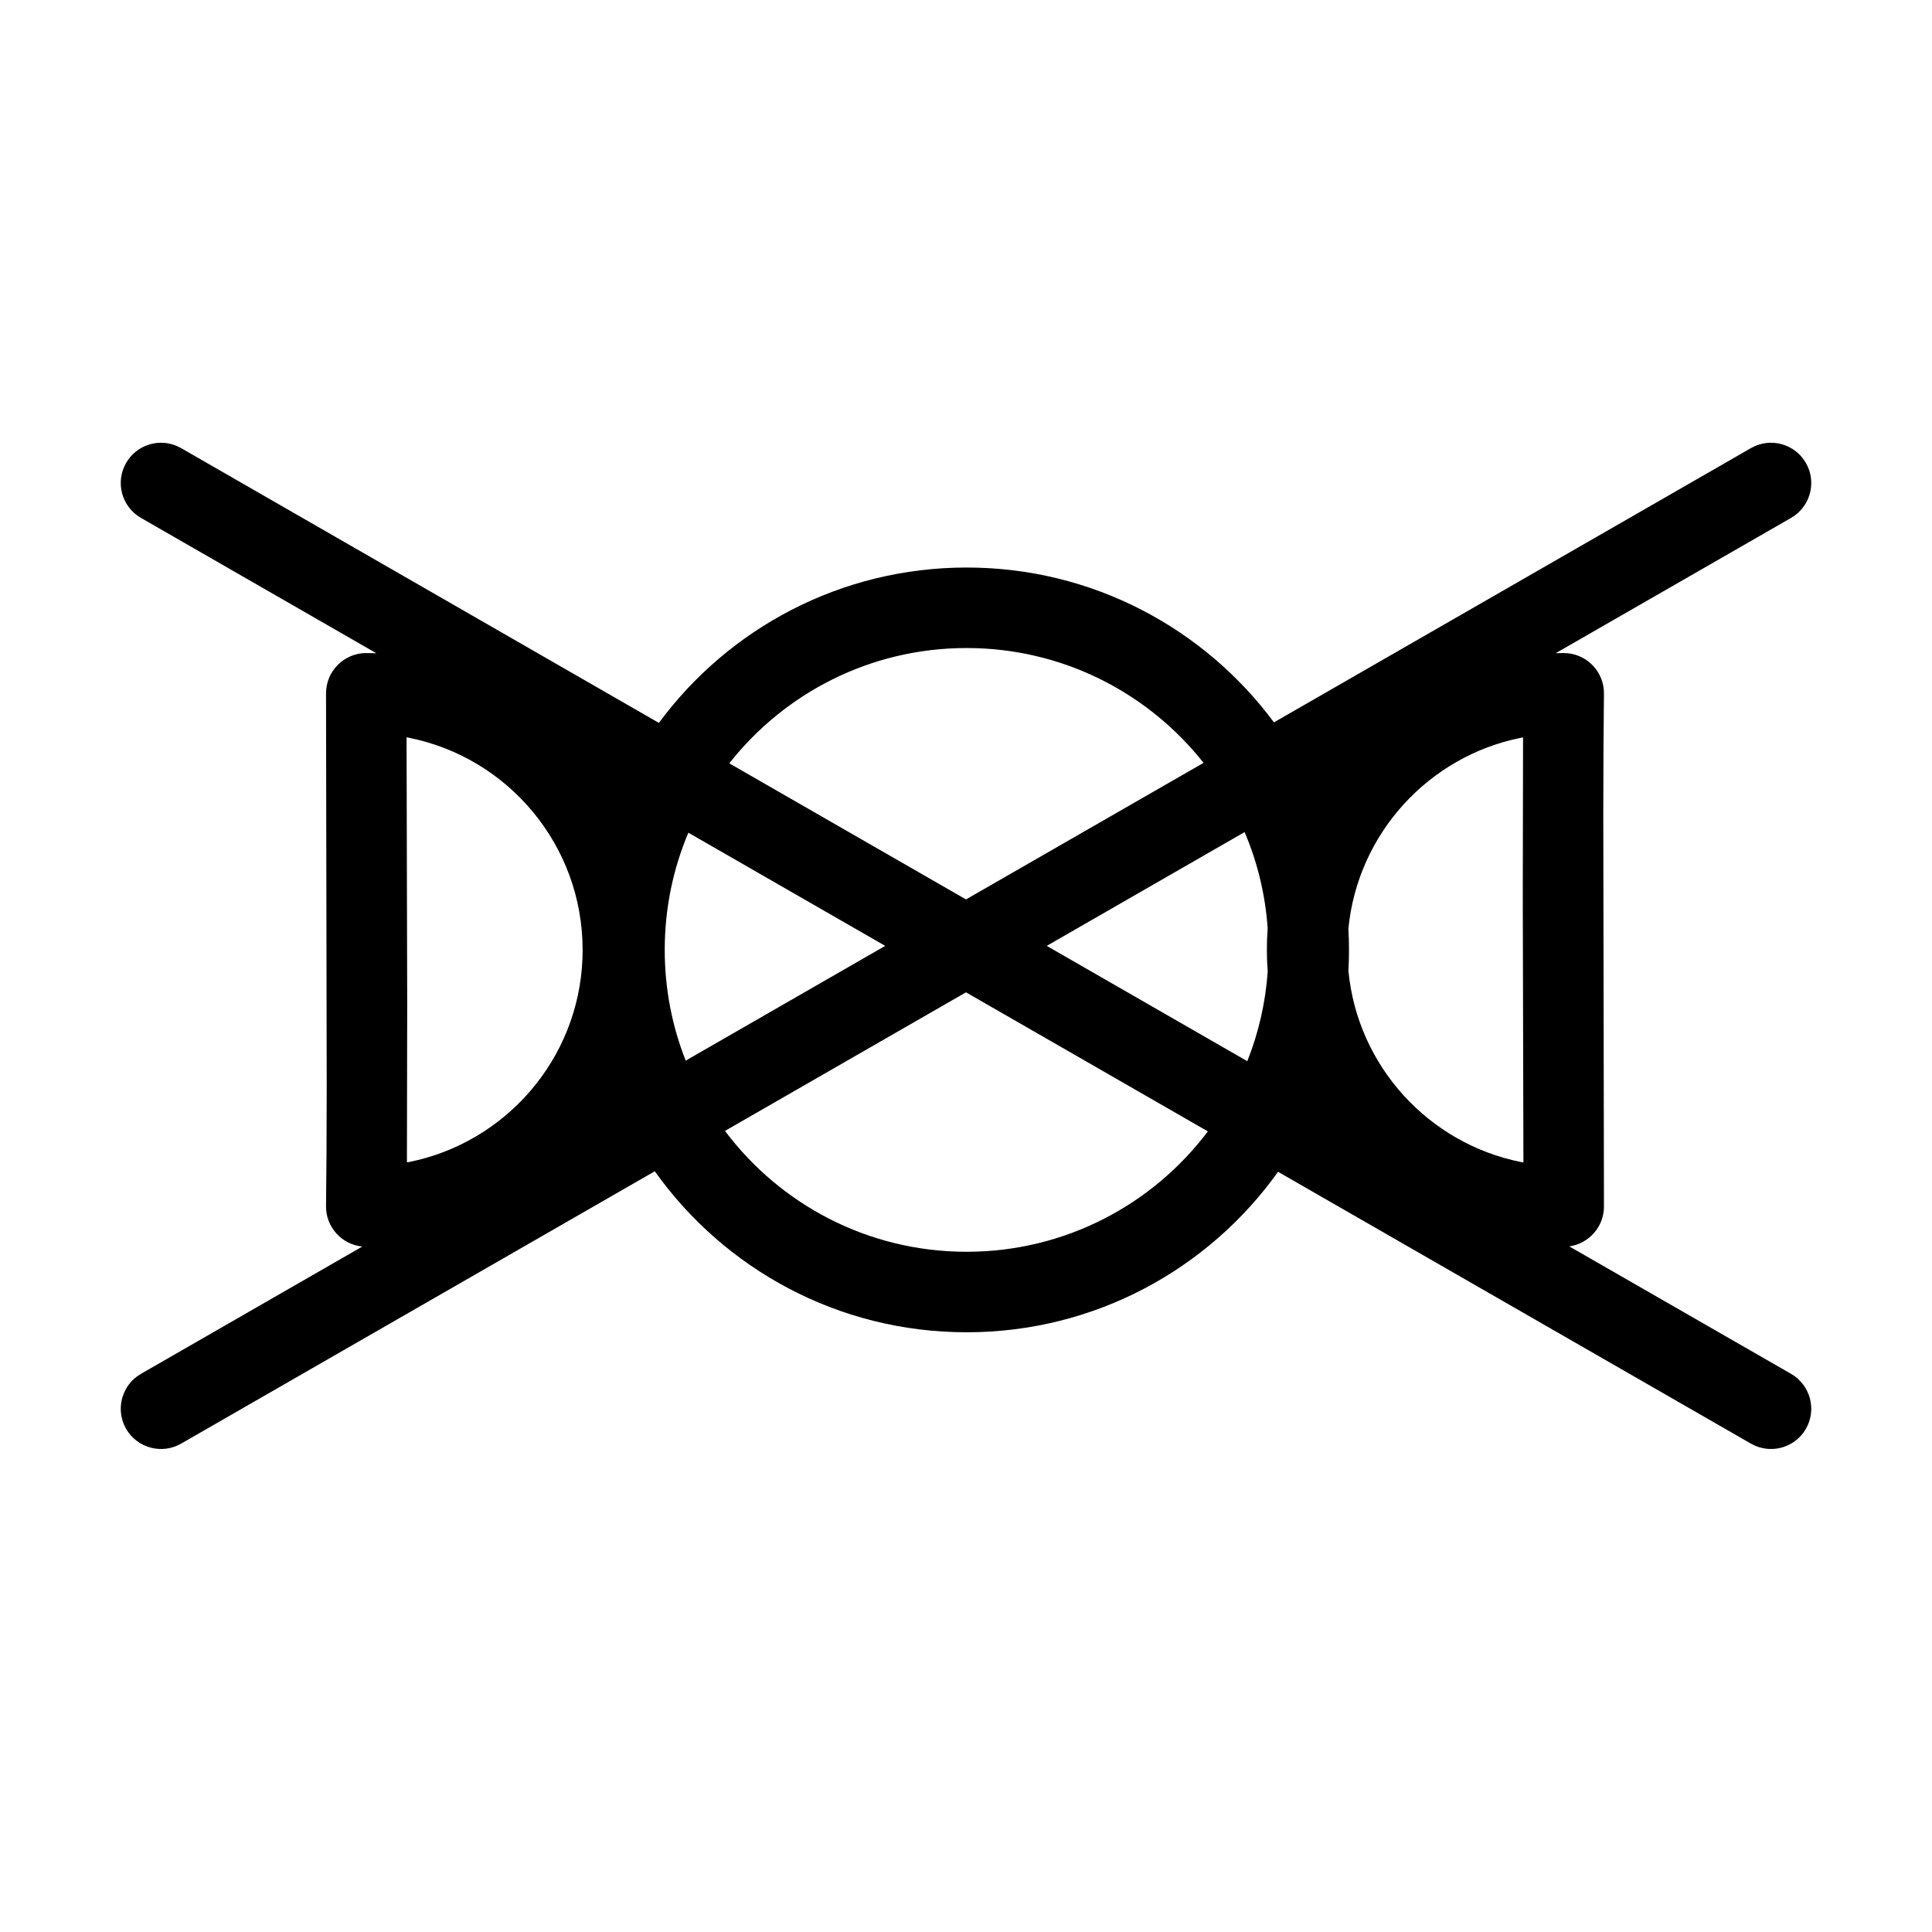 <svg width="48" height="48" viewBox="0 0 48 48" fill="none" xmlns="http://www.w3.org/2000/svg">
<path d="M44.867 11.502C45.123 11.946 44.999 12.505 44.596 12.803L44.499 12.867L38.652 16.228L38.85 16.225C39.371 16.225 39.797 16.623 39.846 17.129L39.85 17.239C39.84 17.953 39.835 18.937 39.833 20.216L39.85 29.974C39.851 30.48 39.475 30.898 38.988 30.966L44.499 34.133C44.977 34.409 45.142 35.02 44.867 35.499C44.611 35.943 44.066 36.117 43.606 35.919L43.502 35.867L31.753 29.113C30.031 31.526 27.207 33.1 24.015 33.1C20.818 33.1 17.99 31.521 16.268 29.1L4.499 35.867C4.02 36.142 3.409 35.977 3.133 35.499C2.878 35.054 3.002 34.495 3.404 34.197L3.502 34.133L9.002 30.97C8.491 30.921 8.093 30.486 8.1 29.961C8.11 29.247 8.116 28.263 8.117 26.985L8.1 17.226C8.1 16.673 8.548 16.225 9.1 16.225C9.183 16.225 9.266 16.227 9.349 16.229L3.502 12.867C3.023 12.592 2.858 11.98 3.133 11.502C3.389 11.057 3.934 10.883 4.394 11.081L4.499 11.133L16.37 17.96C18.1 15.618 20.881 14.1 24.015 14.1C27.144 14.1 29.92 15.613 31.651 17.947L43.502 11.133C43.98 10.858 44.592 11.023 44.867 11.502ZM24 24.654L18.012 28.097C19.38 29.92 21.56 31.1 24.015 31.1C26.465 31.1 28.641 29.925 30.009 28.109L24 24.654ZM37.84 18.322L37.792 18.329C35.498 18.787 33.73 20.706 33.5 23.076C33.511 23.25 33.515 23.424 33.515 23.6C33.515 23.775 33.511 23.95 33.501 24.122C33.729 26.493 35.497 28.413 37.792 28.871L37.849 28.881L37.833 22.272L37.84 18.322ZM10.101 18.319L10.117 24.929L10.11 28.878L10.158 28.871C12.552 28.393 14.372 26.326 14.471 23.816L14.475 23.6C14.475 20.994 12.62 18.82 10.158 18.329L10.101 18.319ZM30.922 20.673L26.006 23.5L30.989 26.365C31.265 25.669 31.441 24.921 31.496 24.14C31.482 23.961 31.475 23.782 31.475 23.6C31.475 23.419 31.482 23.238 31.495 23.06C31.436 22.219 31.238 21.415 30.922 20.673ZM17.102 20.688C16.724 21.583 16.515 22.567 16.515 23.6C16.515 24.571 16.7 25.5 17.036 26.351L21.993 23.5L17.102 20.688ZM24.015 16.1C21.623 16.1 19.492 17.22 18.119 18.965L24 22.346L29.902 18.953C28.575 17.274 26.546 16.177 24.258 16.104L24.015 16.1Z" fill="black"/>
</svg>
